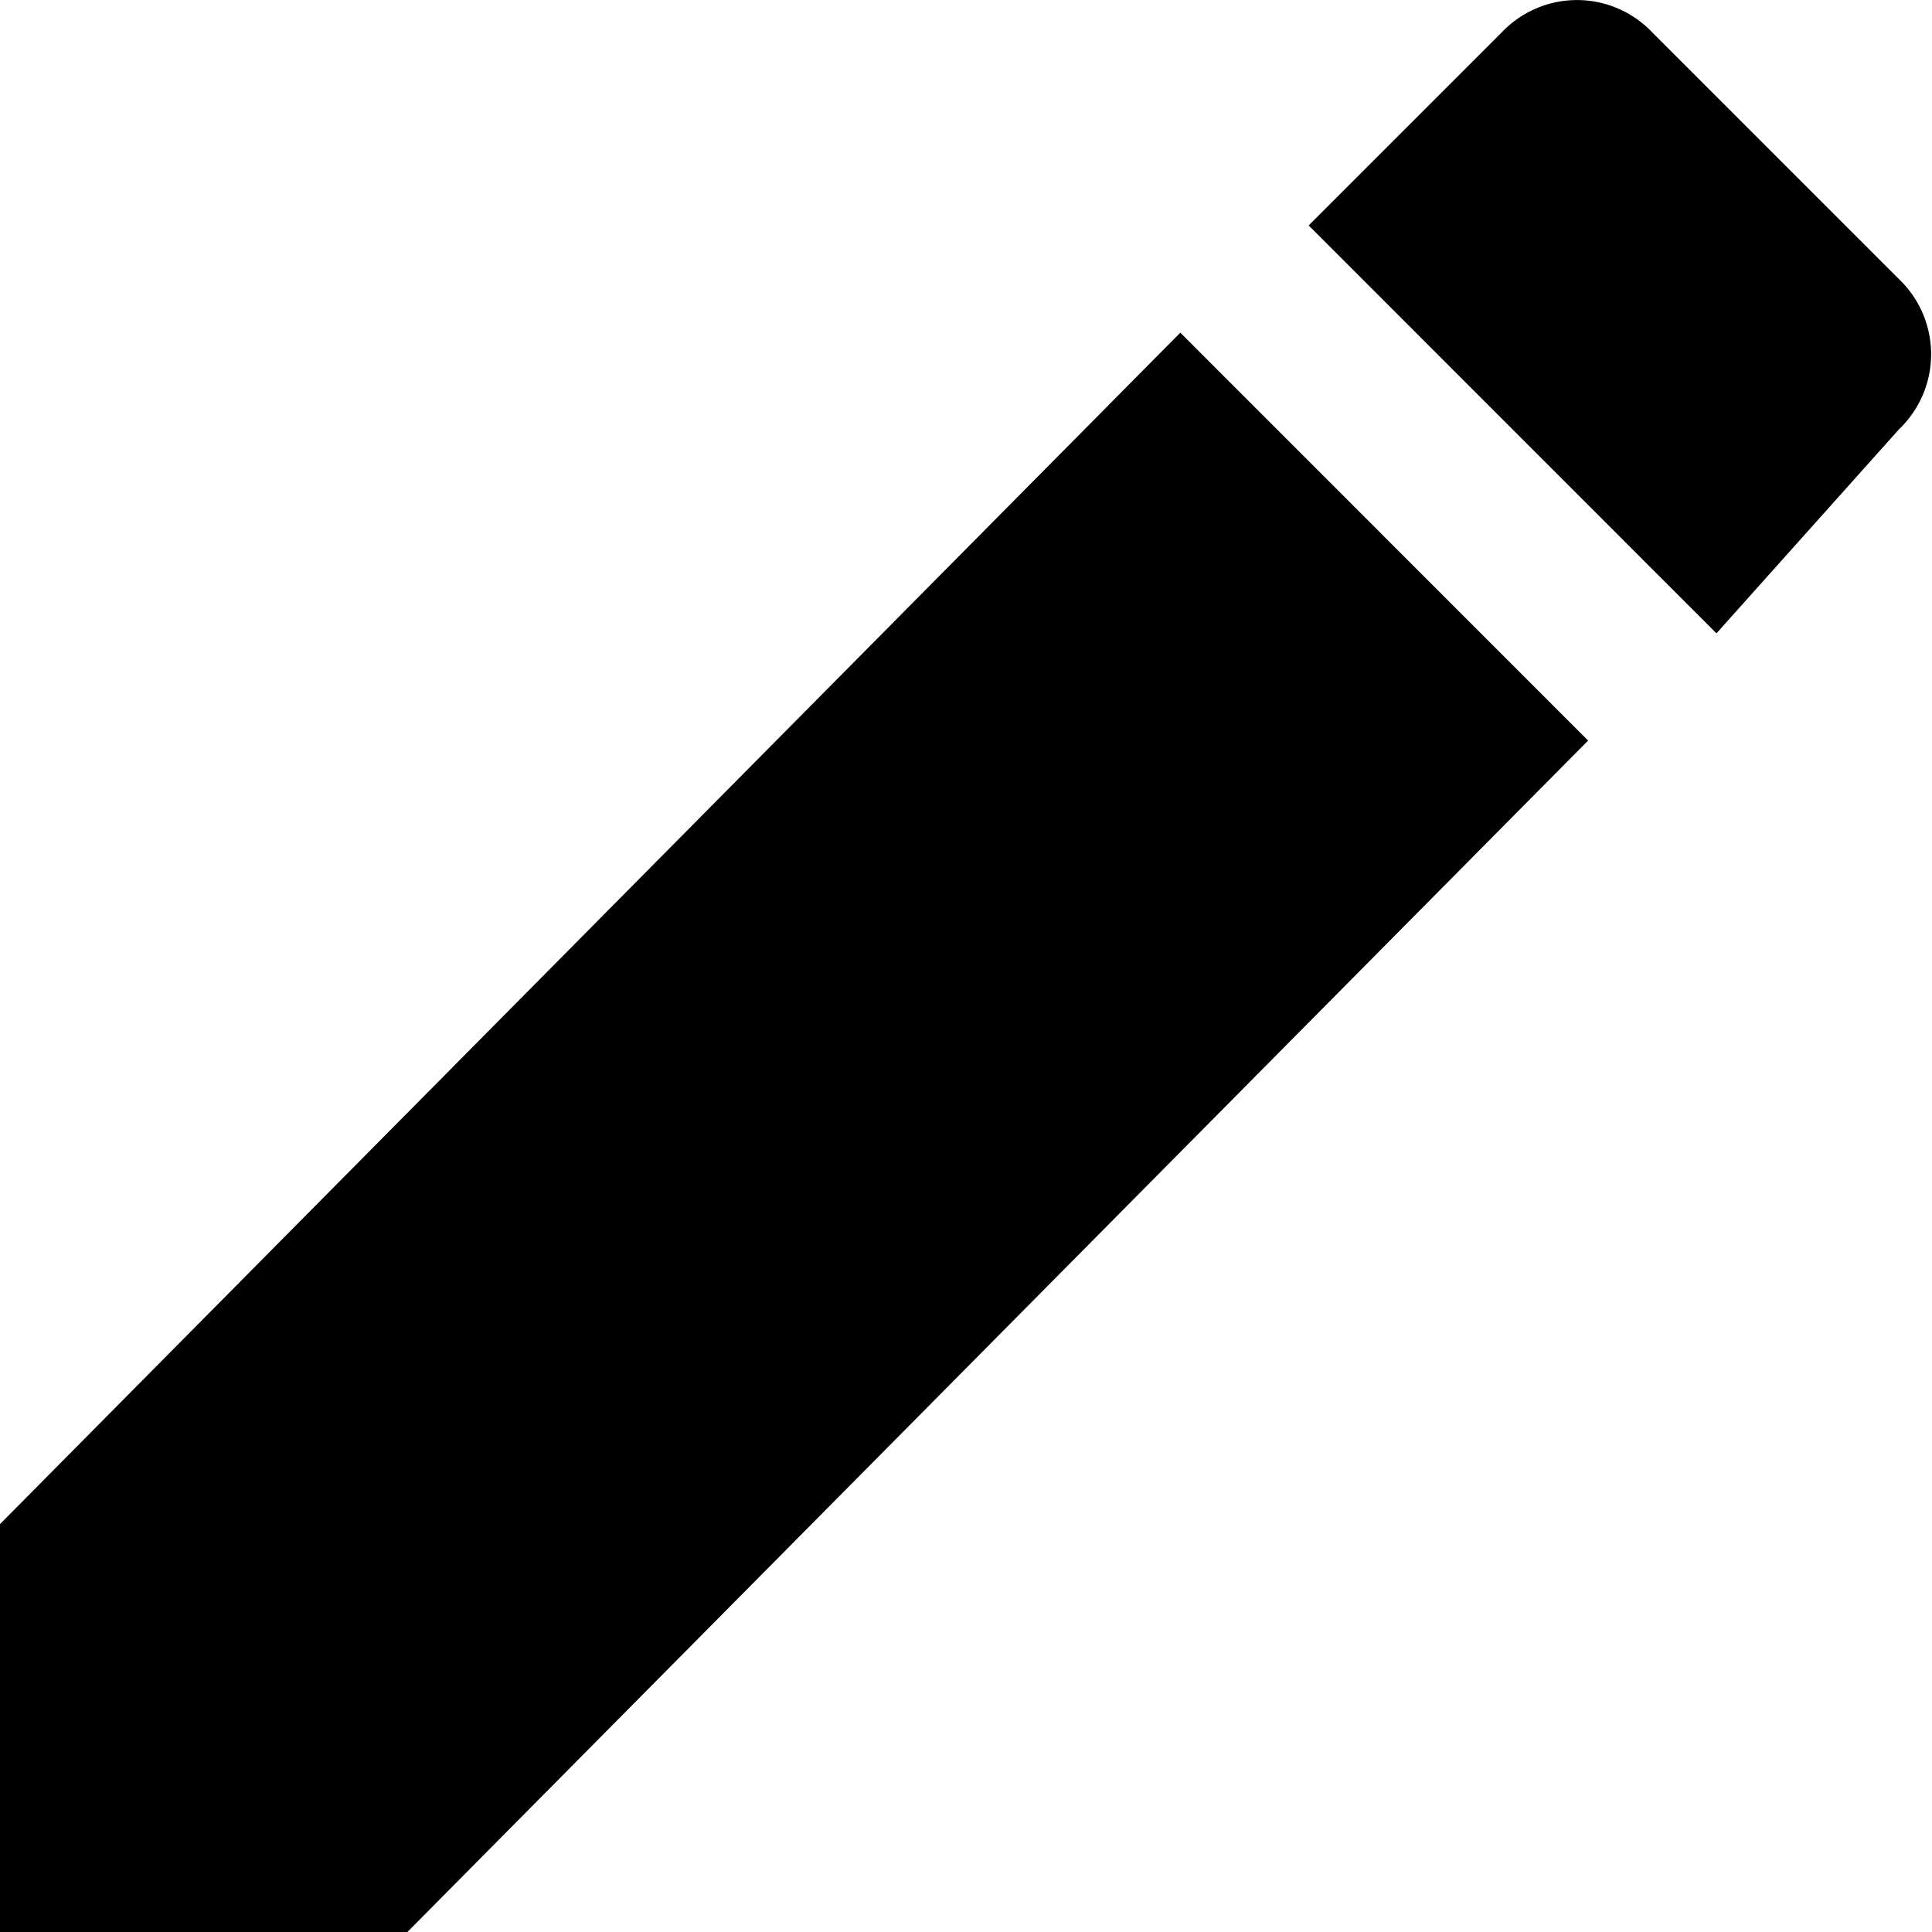 <svg xmlns="http://www.w3.org/2000/svg" viewBox="0 0 16 16">
    <path class="color" d="M293.726,35.556l-1.511,1.689-3.377-3.378,1.6-1.6a0.859,0.859,0,0,1,1.244,0l2.044,2.044A0.86,0.86,0,0,1,293.726,35.556ZM281.374,48H278V44.622l9.775-9.867,3.377,3.378Z" transform="translate(-278 -32)"/>
</svg>
